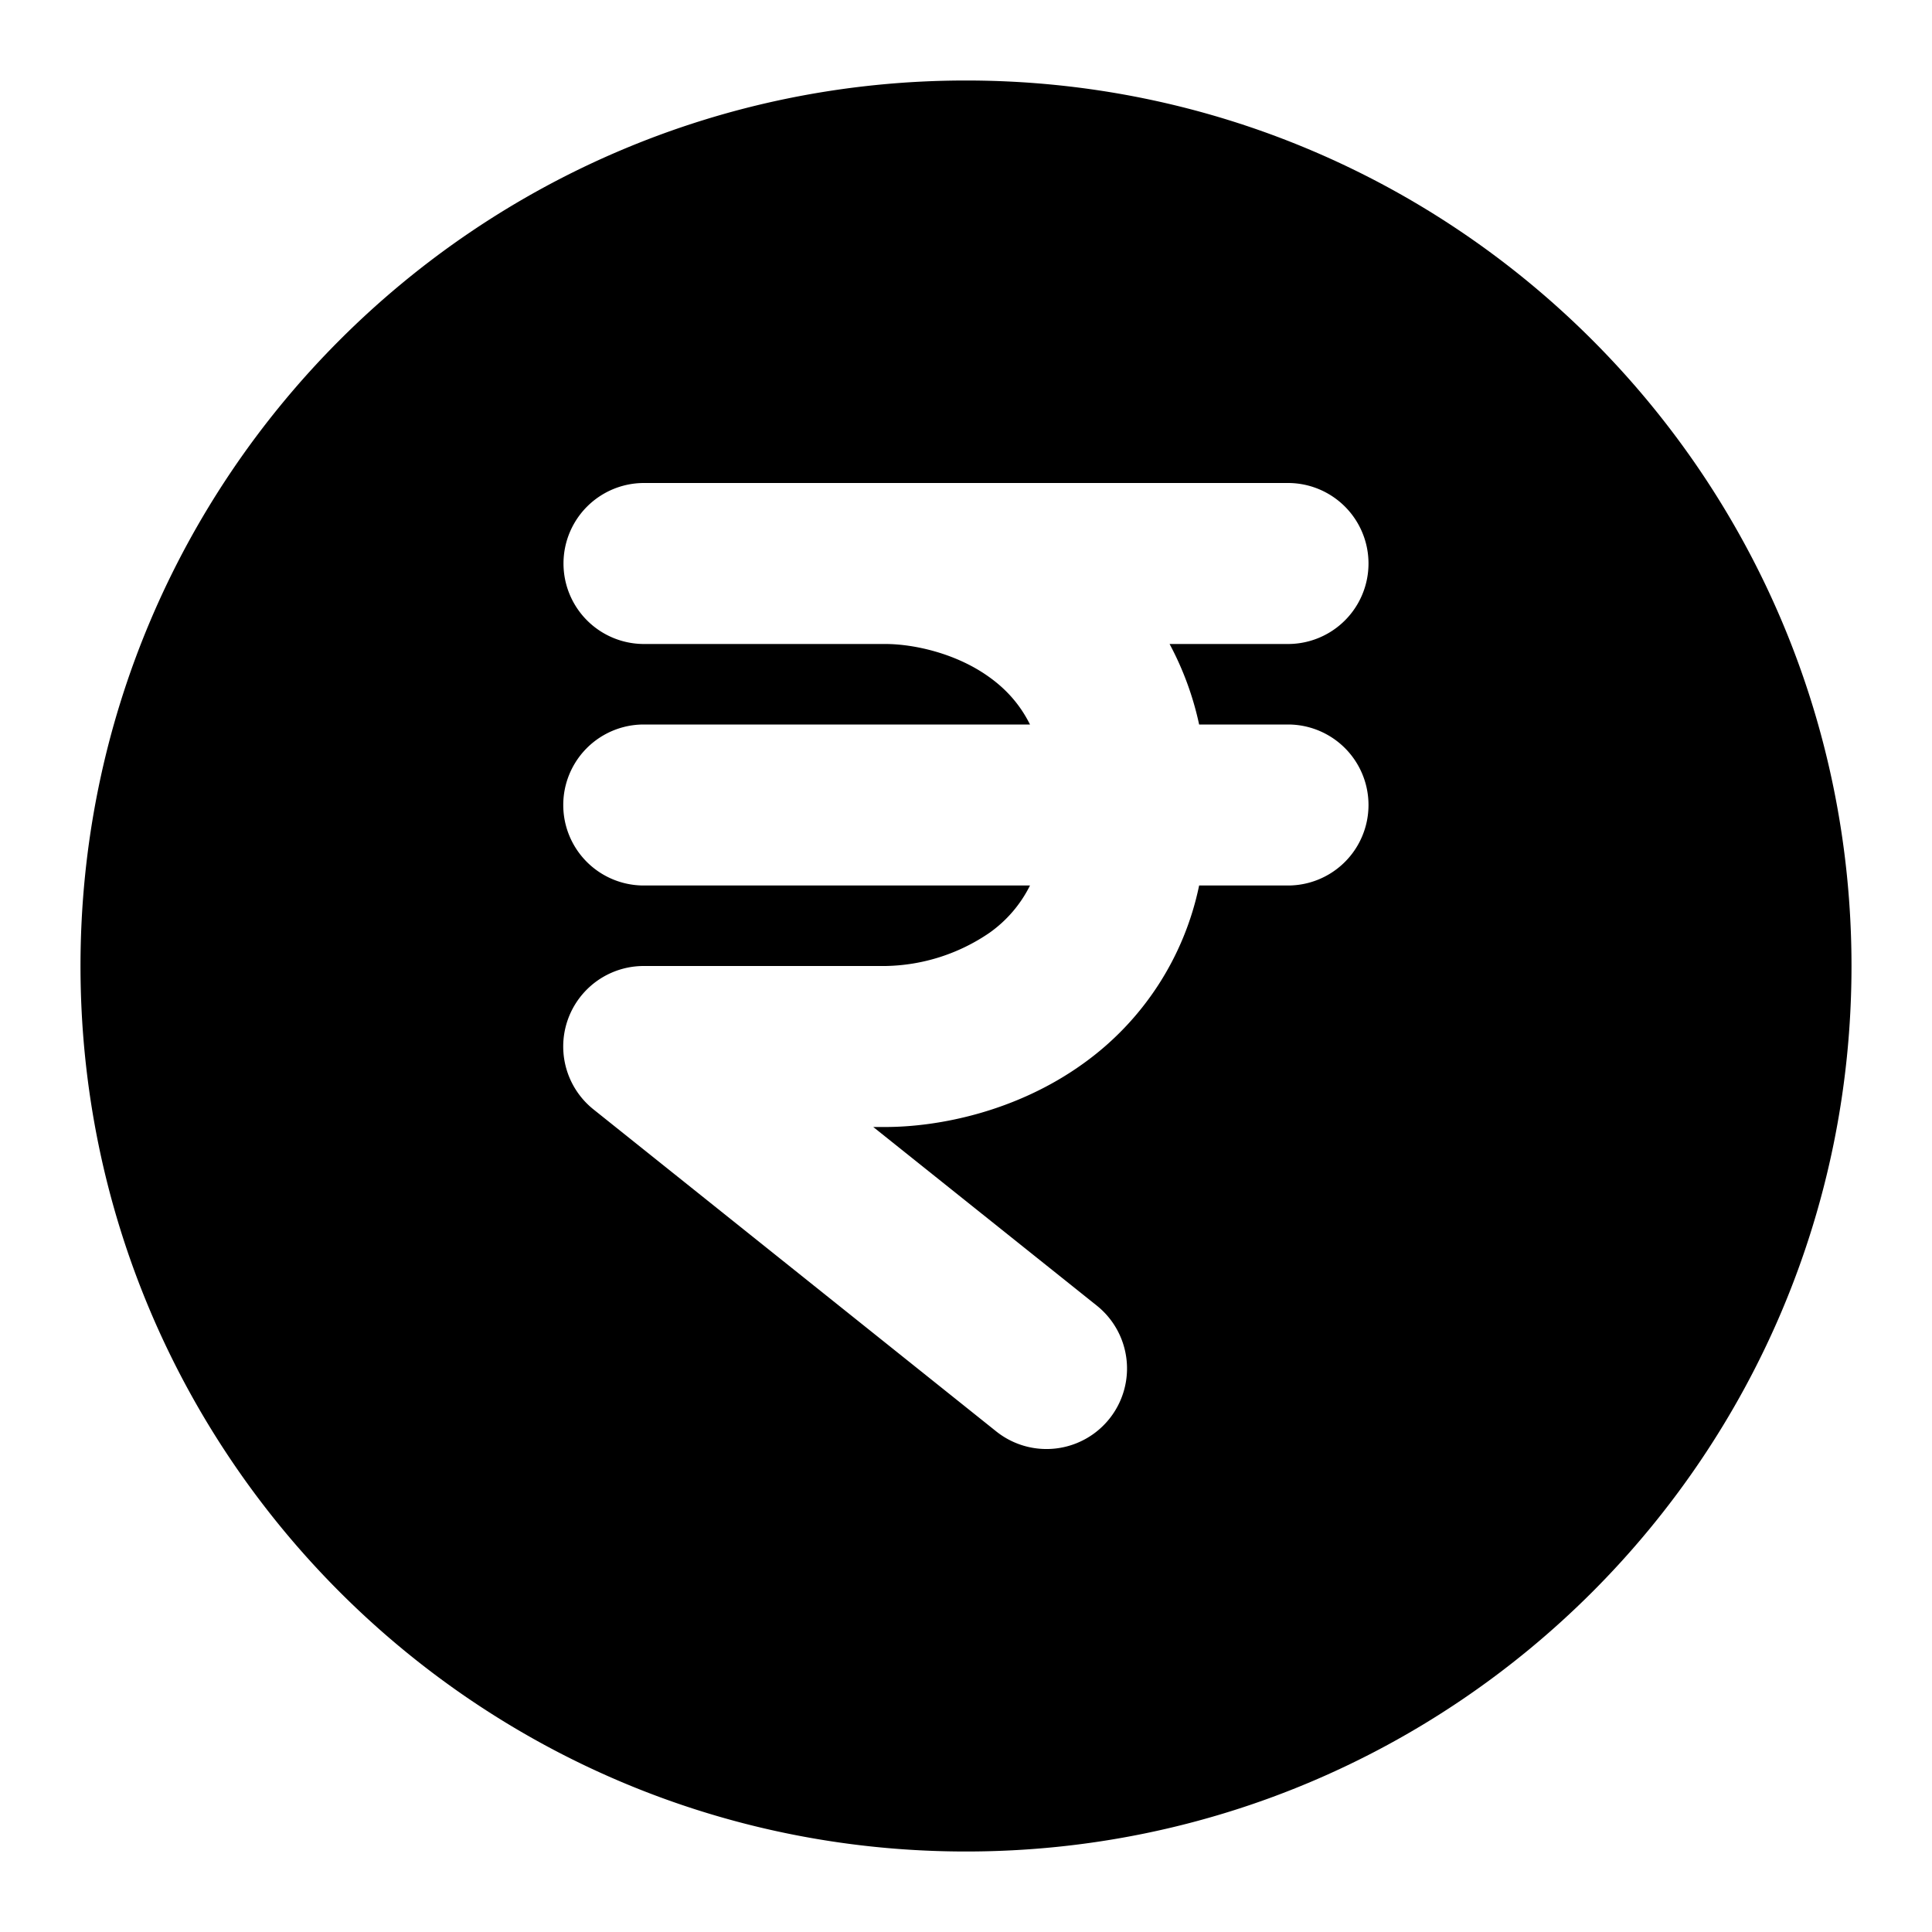 <?xml version="1.0" encoding="utf-8"?><!-- Скачано с сайта svg4.ru / Downloaded from svg4.ru -->
<svg width="800px" height="800px" viewBox="0 0 24 24" xmlns="http://www.w3.org/2000/svg" fill="none"><path fill="#000000" fill-rule="evenodd" d="M1 12C1 5.925 5.925 1 12 1s11 4.925 11 11-4.925 11-11 11S1 18.075 1 12zm7-6a1 1 0 0 0 0 2h3c.34 0 .872.11 1.29.412.19.136.372.321.505.588H7.997a1 1 0 1 0 0 2h4.798a1.58 1.58 0 0 1-.504.588A2.352 2.352 0 0 1 11 12H7.997a1 1 0 0 0-.625 1.781l5.003 4a1 1 0 1 0 1.25-1.562L10.848 14h.15c.661 0 1.629-.19 2.46-.789A3.621 3.621 0 0 0 14.896 11H16a1 1 0 1 0 0-2h-1.104a3.81 3.81 0 0 0-.367-1H16a1 1 0 1 0 0-2H8z" clip-rule="evenodd"/></svg>